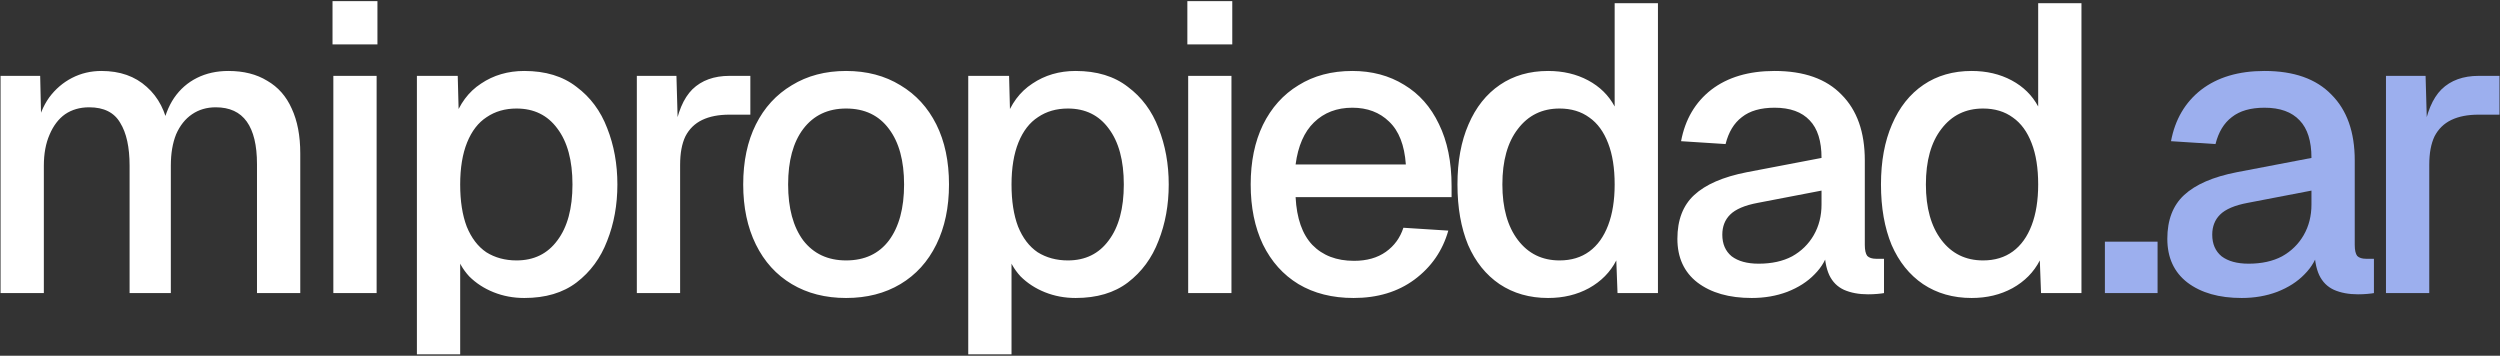 <svg width="998" height="142" viewBox="0 0 998 142" fill="none" xmlns="http://www.w3.org/2000/svg">
<rect x="0" y="0" width="998" height="142" fill="#333333" stroke="none"/>
<g clip-path="url(#clip0_48_246)">
<path d="M0.225 117V30.284H16.036L16.525 51.8L14.569 51.148C15.547 46.367 17.231 42.292 19.622 38.923C22.121 35.554 25.164 32.946 28.75 31.099C32.336 29.252 36.248 28.328 40.486 28.328C47.875 28.328 53.906 30.447 58.579 34.685C63.252 38.814 66.186 44.519 67.381 51.8H64.61C65.588 46.693 67.218 42.455 69.5 39.086C71.891 35.609 74.933 32.946 78.628 31.099C82.323 29.252 86.506 28.328 91.179 28.328C97.264 28.328 102.426 29.632 106.664 32.24C111.011 34.739 114.271 38.434 116.444 43.324C118.726 48.214 119.867 54.191 119.867 61.254V117H102.589V65.492C102.589 57.994 101.231 52.343 98.514 48.54C95.797 44.737 91.668 42.835 86.126 42.835C82.54 42.835 79.389 43.759 76.672 45.606C73.955 47.453 71.836 50.116 70.315 53.593C68.902 57.07 68.196 61.254 68.196 66.144V117H51.733V66.144C51.733 58.755 50.483 53.05 47.984 49.029C45.593 44.9 41.464 42.835 35.596 42.835C31.901 42.835 28.696 43.759 25.979 45.606C23.371 47.453 21.306 50.17 19.785 53.756C18.264 57.233 17.503 61.363 17.503 66.144V117H0.225ZM133.07 117V30.284H150.348V117H133.07ZM132.744 17.733V0.455H150.674V17.733H132.744ZM166.428 141.45V30.284H182.728L183.217 48.866L181.261 47.888C183.434 41.477 187.02 36.641 192.019 33.381C197.017 30.012 202.777 28.328 209.297 28.328C217.773 28.328 224.727 30.447 230.161 34.685C235.703 38.814 239.778 44.302 242.386 51.148C245.102 57.994 246.461 65.492 246.461 73.642C246.461 81.792 245.102 89.29 242.386 96.136C239.778 102.982 235.703 108.524 230.161 112.762C224.727 116.891 217.773 118.956 209.297 118.956C204.95 118.956 200.875 118.195 197.072 116.674C193.268 115.153 190.008 113.034 187.292 110.317C184.684 107.492 182.836 104.177 181.75 100.374L183.706 98.418V141.45H166.428ZM206.2 103.96C213.154 103.96 218.588 101.298 222.5 95.973C226.52 90.648 228.531 83.205 228.531 73.642C228.531 64.079 226.52 56.636 222.5 51.311C218.588 45.986 213.154 43.324 206.2 43.324C201.636 43.324 197.669 44.465 194.301 46.747C190.932 48.92 188.324 52.289 186.477 56.853C184.629 61.417 183.706 67.013 183.706 73.642C183.706 80.271 184.575 85.867 186.314 90.431C188.161 94.995 190.769 98.418 194.138 100.7C197.615 102.873 201.636 103.96 206.2 103.96ZM254.225 117V30.284H270.036L270.688 53.267L269.221 52.778C270.416 44.954 272.807 39.249 276.393 35.663C280.088 32.077 285.032 30.284 291.226 30.284H299.539V45.769H291.226C286.879 45.769 283.239 46.475 280.305 47.888C277.371 49.301 275.143 51.474 273.622 54.408C272.209 57.342 271.503 61.145 271.503 65.818V117H254.225ZM337.765 118.956C329.506 118.956 322.28 117.109 316.086 113.414C309.892 109.719 305.111 104.449 301.742 97.603C298.373 90.757 296.689 82.77 296.689 73.642C296.689 64.405 298.373 56.418 301.742 49.681C305.111 42.944 309.892 37.728 316.086 34.033C322.28 30.23 329.506 28.328 337.765 28.328C346.024 28.328 353.25 30.23 359.444 34.033C365.638 37.728 370.419 42.944 373.788 49.681C377.157 56.418 378.841 64.405 378.841 73.642C378.841 82.77 377.157 90.757 373.788 97.603C370.419 104.449 365.638 109.719 359.444 113.414C353.25 117.109 346.024 118.956 337.765 118.956ZM337.765 103.96C345.154 103.96 350.859 101.298 354.88 95.973C358.901 90.54 360.911 83.096 360.911 73.642C360.911 64.188 358.901 56.799 354.88 51.474C350.859 46.041 345.154 43.324 337.765 43.324C330.484 43.324 324.779 46.041 320.65 51.474C316.629 56.799 314.619 64.188 314.619 73.642C314.619 83.096 316.629 90.54 320.65 95.973C324.779 101.298 330.484 103.96 337.765 103.96ZM386.522 141.45V30.284H402.822L403.311 48.866L401.355 47.888C403.529 41.477 407.115 36.641 412.113 33.381C417.112 30.012 422.871 28.328 429.391 28.328C437.867 28.328 444.822 30.447 450.255 34.685C455.797 38.814 459.872 44.302 462.48 51.148C465.197 57.994 466.555 65.492 466.555 73.642C466.555 81.792 465.197 89.29 462.48 96.136C459.872 102.982 455.797 108.524 450.255 112.762C444.822 116.891 437.867 118.956 429.391 118.956C425.045 118.956 420.97 118.195 417.166 116.674C413.363 115.153 410.103 113.034 407.386 110.317C404.778 107.492 402.931 104.177 401.844 100.374L403.8 98.418V141.45H386.522ZM426.294 103.96C433.249 103.96 438.682 101.298 442.594 95.973C446.615 90.648 448.625 83.205 448.625 73.642C448.625 64.079 446.615 56.636 442.594 51.311C438.682 45.986 433.249 43.324 426.294 43.324C421.73 43.324 417.764 44.465 414.395 46.747C411.027 48.92 408.419 52.289 406.571 56.853C404.724 61.417 403.8 67.013 403.8 73.642C403.8 80.271 404.67 85.867 406.408 90.431C408.256 94.995 410.864 98.418 414.232 100.7C417.71 102.873 421.73 103.96 426.294 103.96ZM474.319 117V30.284H491.597V117H474.319ZM473.993 17.733V0.455H491.923V17.733H473.993ZM540.35 118.956C531.874 118.956 524.539 117.109 518.345 113.414C512.259 109.719 507.532 104.449 504.164 97.603C500.904 90.757 499.274 82.77 499.274 73.642C499.274 64.514 500.904 56.581 504.164 49.844C507.532 42.998 512.259 37.728 518.345 34.033C524.43 30.23 531.602 28.328 539.861 28.328C547.685 28.328 554.585 30.175 560.562 33.87C566.538 37.456 571.157 42.672 574.417 49.518C577.785 56.364 579.47 64.623 579.47 74.294V78.695H517.204C517.638 87.171 519.866 93.528 523.887 97.766C528.016 102.004 533.558 104.123 540.513 104.123C545.62 104.123 549.858 102.928 553.227 100.537C556.595 98.146 558.932 94.941 560.236 90.92L578.166 92.061C575.884 100.102 571.374 106.622 564.637 111.621C558.008 116.511 549.912 118.956 540.35 118.956ZM517.204 65.655H561.214C560.67 57.94 558.443 52.235 554.531 48.54C550.727 44.845 545.837 42.998 539.861 42.998C533.667 42.998 528.559 44.954 524.539 48.866C520.627 52.669 518.182 58.266 517.204 65.655ZM618.004 118.956C610.615 118.956 604.149 117.109 598.607 113.414C593.174 109.719 588.99 104.503 586.056 97.766C583.231 90.92 581.818 82.879 581.818 73.642C581.818 64.405 583.285 56.418 586.219 49.681C589.153 42.835 593.337 37.565 598.77 33.87C604.203 30.175 610.615 28.328 618.004 28.328C623.981 28.328 629.305 29.578 633.978 32.077C638.651 34.576 642.182 38.054 644.573 42.509V1.27H661.851V117H645.714L645.225 103.96C642.834 108.633 639.194 112.327 634.304 115.044C629.523 117.652 624.089 118.956 618.004 118.956ZM622.568 103.96C627.241 103.96 631.207 102.765 634.467 100.374C637.727 97.983 640.226 94.506 641.965 89.942C643.704 85.378 644.573 79.945 644.573 73.642C644.573 67.122 643.704 61.634 641.965 57.179C640.226 52.615 637.727 49.192 634.467 46.91C631.207 44.519 627.241 43.324 622.568 43.324C615.613 43.324 610.071 46.041 605.942 51.474C601.813 56.799 599.748 64.188 599.748 73.642C599.748 82.987 601.813 90.377 605.942 95.81C610.071 101.243 615.613 103.96 622.568 103.96ZM699.281 118.956C690.262 118.956 683.035 116.891 677.602 112.762C672.277 108.633 669.615 102.819 669.615 95.321C669.615 87.823 671.843 82.009 676.298 77.88C680.862 73.642 687.871 70.599 697.325 68.752L727.154 63.047C727.154 56.31 725.578 51.311 722.427 48.051C719.276 44.682 714.603 42.998 708.409 42.998C702.867 42.998 698.52 44.248 695.369 46.747C692.218 49.138 690.044 52.724 688.849 57.505L671.082 56.364C672.712 47.671 676.733 40.825 683.144 35.826C689.664 30.827 698.086 28.328 708.409 28.328C720.145 28.328 729.056 31.479 735.141 37.782C741.335 43.976 744.432 52.724 744.432 64.025V97.766C744.432 99.831 744.758 101.298 745.41 102.167C746.171 102.928 747.366 103.308 748.996 103.308H752.093V117C751.55 117.109 750.68 117.217 749.485 117.326C748.29 117.435 747.04 117.489 745.736 117.489C742.041 117.489 738.836 116.891 736.119 115.696C733.511 114.501 731.555 112.545 730.251 109.828C728.947 107.003 728.295 103.254 728.295 98.581L730.088 99.396C729.219 103.199 727.317 106.568 724.383 109.502C721.558 112.436 717.917 114.772 713.462 116.511C709.115 118.141 704.388 118.956 699.281 118.956ZM702.052 105.264C707.268 105.264 711.723 104.286 715.418 102.33C719.113 100.265 721.992 97.44 724.057 93.854C726.122 90.268 727.154 86.193 727.154 81.629V76.087L701.726 80.977C696.51 81.955 692.815 83.531 690.642 85.704C688.577 87.769 687.545 90.431 687.545 93.691C687.545 97.386 688.795 100.265 691.294 102.33C693.902 104.286 697.488 105.264 702.052 105.264ZM787.072 118.956C779.683 118.956 773.217 117.109 767.675 113.414C762.242 109.719 758.058 104.503 755.124 97.766C752.299 90.92 750.886 82.879 750.886 73.642C750.886 64.405 752.353 56.418 755.287 49.681C758.221 42.835 762.405 37.565 767.838 33.87C773.271 30.175 779.683 28.328 787.072 28.328C793.049 28.328 798.373 29.578 803.046 32.077C807.719 34.576 811.25 38.054 813.641 42.509V1.27H830.919V117H814.782L814.293 103.96C811.902 108.633 808.262 112.327 803.372 115.044C798.591 117.652 793.157 118.956 787.072 118.956ZM791.636 103.96C796.309 103.96 800.275 102.765 803.535 100.374C806.795 97.983 809.294 94.506 811.033 89.942C812.772 85.378 813.641 79.945 813.641 73.642C813.641 67.122 812.772 61.634 811.033 57.179C809.294 52.615 806.795 49.192 803.535 46.91C800.275 44.519 796.309 43.324 791.636 43.324C784.681 43.324 779.139 46.041 775.01 51.474C770.881 56.799 768.816 64.188 768.816 73.642C768.816 82.987 770.881 90.377 775.01 95.81C779.139 101.243 784.681 103.96 791.636 103.96Z" fill="white"/>
<path d="M840.275 117V96.462H861.302V117H840.275ZM894.862 118.956C885.843 118.956 878.616 116.891 873.183 112.762C867.858 108.633 865.196 102.819 865.196 95.321C865.196 87.823 867.424 82.009 871.879 77.88C876.443 73.642 883.452 70.599 892.906 68.752L922.735 63.047C922.735 56.31 921.159 51.311 918.008 48.051C914.857 44.682 910.184 42.998 903.99 42.998C898.448 42.998 894.101 44.248 890.95 46.747C887.799 49.138 885.625 52.724 884.43 57.505L866.663 56.364C868.293 47.671 872.314 40.825 878.725 35.826C885.245 30.827 893.667 28.328 903.99 28.328C915.726 28.328 924.637 31.479 930.722 37.782C936.916 43.976 940.013 52.724 940.013 64.025V97.766C940.013 99.831 940.339 101.298 940.991 102.167C941.752 102.928 942.947 103.308 944.577 103.308H947.674V117C947.131 117.109 946.261 117.217 945.066 117.326C943.871 117.435 942.621 117.489 941.317 117.489C937.622 117.489 934.417 116.891 931.7 115.696C929.092 114.501 927.136 112.545 925.832 109.828C924.528 107.003 923.876 103.254 923.876 98.581L925.669 99.396C924.8 103.199 922.898 106.568 919.964 109.502C917.139 112.436 913.498 114.772 909.043 116.511C904.696 118.141 899.969 118.956 894.862 118.956ZM897.633 105.264C902.849 105.264 907.304 104.286 910.999 102.33C914.694 100.265 917.573 97.44 919.638 93.854C921.703 90.268 922.735 86.193 922.735 81.629V76.087L897.307 80.977C892.091 81.955 888.396 83.531 886.223 85.704C884.158 87.769 883.126 90.431 883.126 93.691C883.126 97.386 884.376 100.265 886.875 102.33C889.483 104.286 893.069 105.264 897.633 105.264ZM952.482 117V30.284H968.293L968.945 53.267L967.478 52.778C968.674 44.954 971.064 39.249 974.65 35.663C978.345 32.077 983.289 30.284 989.483 30.284H997.796V45.769H989.483C985.137 45.769 981.496 46.475 978.562 47.888C975.628 49.301 973.401 51.474 971.879 54.408C970.467 57.342 969.76 61.145 969.76 65.818V117H952.482Z" fill="#9CAFEE"/>
</g>
<defs>
<clipPath id="clip0_48_246">
<rect width="998" height="142" fill="white"/>
</clipPath>
</defs>
</svg>
